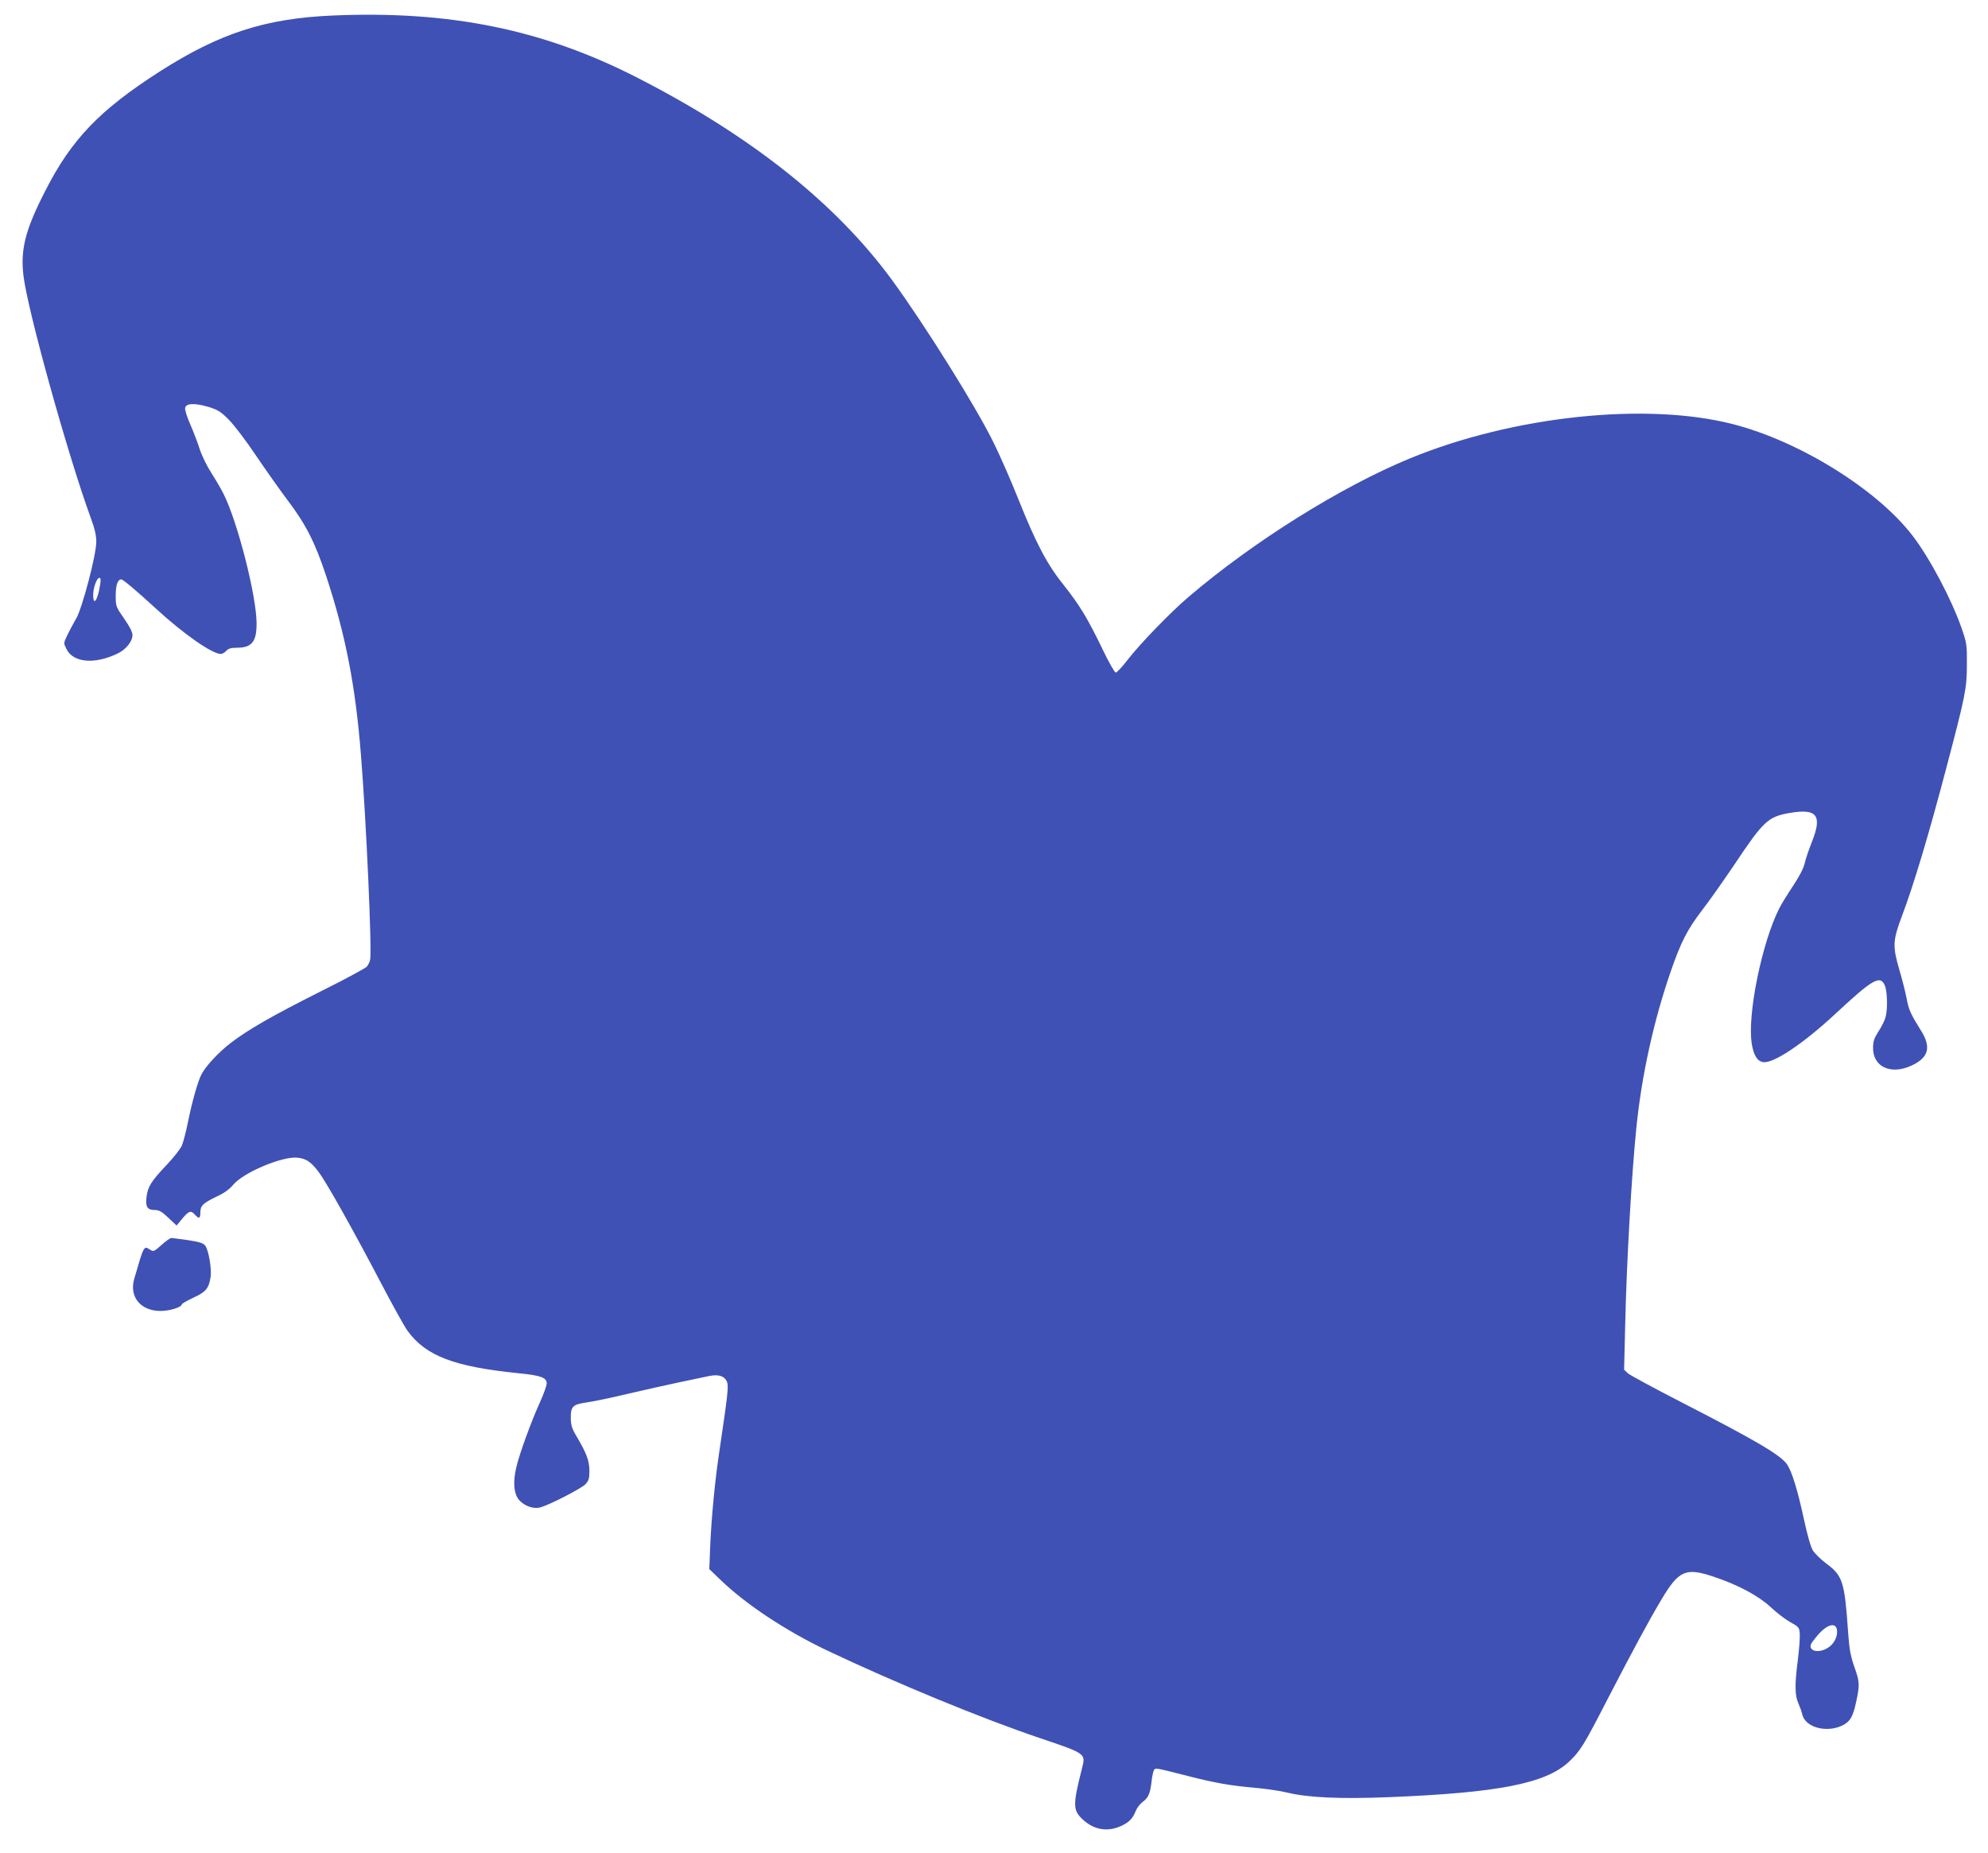 <?xml version="1.0" standalone="no"?>
<!DOCTYPE svg PUBLIC "-//W3C//DTD SVG 20010904//EN"
 "http://www.w3.org/TR/2001/REC-SVG-20010904/DTD/svg10.dtd">
<svg version="1.0" xmlns="http://www.w3.org/2000/svg"
 width="1280pt" height="1193pt" viewBox="0 0 1280 1193"
 preserveAspectRatio="xMidYMid meet">
<g transform="translate(0,1193) scale(0.1,-0.1)"
fill="#3f51b5" stroke="none">
<path d="M2140 11830 c-433 -19 -726 -114 -1111 -360 -387 -248 -569 -437
-737 -768 -129 -251 -161 -377 -141 -546 26 -223 287 -1160 433 -1559 26 -70
36 -114 36 -155 0 -84 -91 -430 -130 -495 -17 -29 -42 -76 -56 -105 -25 -52
-25 -52 -7 -89 44 -90 182 -102 331 -30 53 25 95 78 95 118 0 20 -18 55 -54
107 -53 76 -54 78 -54 148 0 67 13 104 36 104 11 0 100 -75 224 -189 176 -162
361 -291 416 -291 11 0 27 9 36 20 14 15 30 20 73 20 92 1 123 40 122 159 -1
177 -124 657 -213 832 -16 32 -51 92 -78 134 -28 43 -61 110 -75 153 -13 42
-41 114 -61 160 -20 45 -35 92 -33 105 4 31 61 34 151 7 61 -19 79 -30 131
-83 34 -34 113 -138 175 -231 63 -93 157 -226 209 -295 113 -150 172 -267 243
-482 124 -377 188 -705 223 -1149 34 -420 72 -1269 59 -1320 -3 -14 -13 -33
-22 -44 -9 -10 -144 -83 -301 -161 -308 -155 -463 -244 -575 -330 -76 -58
-161 -149 -188 -202 -23 -44 -61 -178 -87 -308 -12 -60 -30 -128 -39 -150 -10
-23 -56 -81 -103 -130 -96 -102 -117 -135 -125 -205 -7 -60 6 -80 54 -80 27 0
45 -10 87 -50 l53 -50 37 45 c42 50 55 54 81 25 26 -29 35 -25 35 14 0 44 17
60 104 102 48 22 83 47 108 77 65 78 313 183 411 174 56 -5 89 -26 137 -90 50
-65 224 -376 394 -700 80 -153 161 -300 181 -326 118 -161 299 -230 715 -272
142 -14 180 -28 180 -65 0 -15 -20 -70 -44 -123 -55 -121 -132 -331 -152 -419
-23 -97 -15 -174 21 -212 34 -36 86 -54 128 -46 50 10 270 122 297 151 21 23
25 36 25 88 -1 65 -18 111 -87 227 -26 44 -32 65 -33 112 0 74 13 86 101 99
38 5 155 29 259 54 105 25 255 58 335 75 80 17 168 35 195 41 62 13 101 0 116
-38 11 -28 5 -81 -51 -458 -27 -181 -49 -413 -57 -593 l-6 -154 75 -72 c161
-155 419 -326 684 -452 434 -206 996 -438 1370 -564 296 -100 295 -99 271
-193 -61 -241 -60 -272 7 -333 74 -68 165 -80 254 -35 45 23 66 45 85 93 8 20
29 46 45 58 37 27 48 55 57 135 4 33 11 65 16 71 11 13 5 14 214 -39 174 -45
277 -63 436 -77 68 -6 160 -19 204 -30 134 -33 344 -43 660 -30 701 28 1007
88 1156 227 73 69 96 105 246 397 165 319 267 508 349 646 113 190 157 210
338 149 155 -51 290 -124 366 -195 37 -35 93 -78 126 -97 57 -31 59 -35 62
-76 2 -24 -4 -99 -12 -165 -21 -160 -20 -231 3 -282 10 -23 22 -55 25 -71 18
-82 151 -120 253 -74 54 25 73 55 94 154 24 111 23 129 -12 227 -24 69 -32
111 -40 225 -22 322 -35 361 -139 438 -36 27 -75 65 -88 86 -14 23 -36 102
-57 199 -41 190 -77 306 -108 353 -40 61 -205 157 -686 404 -172 88 -324 171
-339 183 l-25 24 7 288 c9 403 41 967 72 1270 34 336 111 688 223 1011 64 184
105 265 200 389 49 63 142 196 209 295 186 279 216 307 354 331 178 31 213
-15 143 -189 -19 -48 -40 -110 -46 -137 -7 -31 -33 -81 -74 -143 -34 -51 -75
-117 -89 -145 -112 -221 -207 -687 -177 -872 12 -75 37 -114 75 -118 67 -8
256 119 458 306 247 230 294 257 324 187 16 -39 19 -153 4 -205 -5 -19 -25
-60 -45 -90 -28 -44 -35 -64 -35 -106 0 -134 134 -182 277 -99 81 48 92 109
37 201 -74 119 -84 142 -98 216 -8 42 -29 125 -47 185 -44 151 -42 189 16 343
77 204 173 524 288 961 121 459 131 507 131 659 1 128 -1 140 -33 233 -64 186
-207 456 -318 600 -229 297 -726 606 -1154 716 -558 144 -1415 53 -2078 -219
-444 -182 -1010 -536 -1426 -891 -118 -100 -314 -303 -394 -406 -35 -46 -70
-83 -77 -83 -7 0 -45 66 -84 148 -97 201 -148 285 -250 414 -109 135 -180 271
-295 559 -47 118 -119 282 -160 364 -111 226 -439 751 -650 1040 -362 495
-907 929 -1640 1304 -607 311 -1208 434 -1965 401z m-1495 -3662 c-15 -102
-45 -145 -45 -68 0 46 23 110 40 110 8 0 10 -14 5 -42z m11183 -6735 c4 -42
-21 -89 -61 -113 -42 -26 -93 -26 -106 -1 -9 15 -3 29 32 71 65 82 129 102
135 43z"/>
<path d="M1040 3915 c-50 -44 -51 -45 -76 -29 -38 25 -38 24 -100 -190 -33
-116 42 -206 170 -206 57 0 136 24 136 42 0 5 34 24 74 43 81 37 100 59 112
133 8 52 -13 176 -35 203 -12 16 -38 24 -111 35 -52 7 -100 14 -107 14 -7 0
-35 -20 -63 -45z"/>
</g>
</svg>
